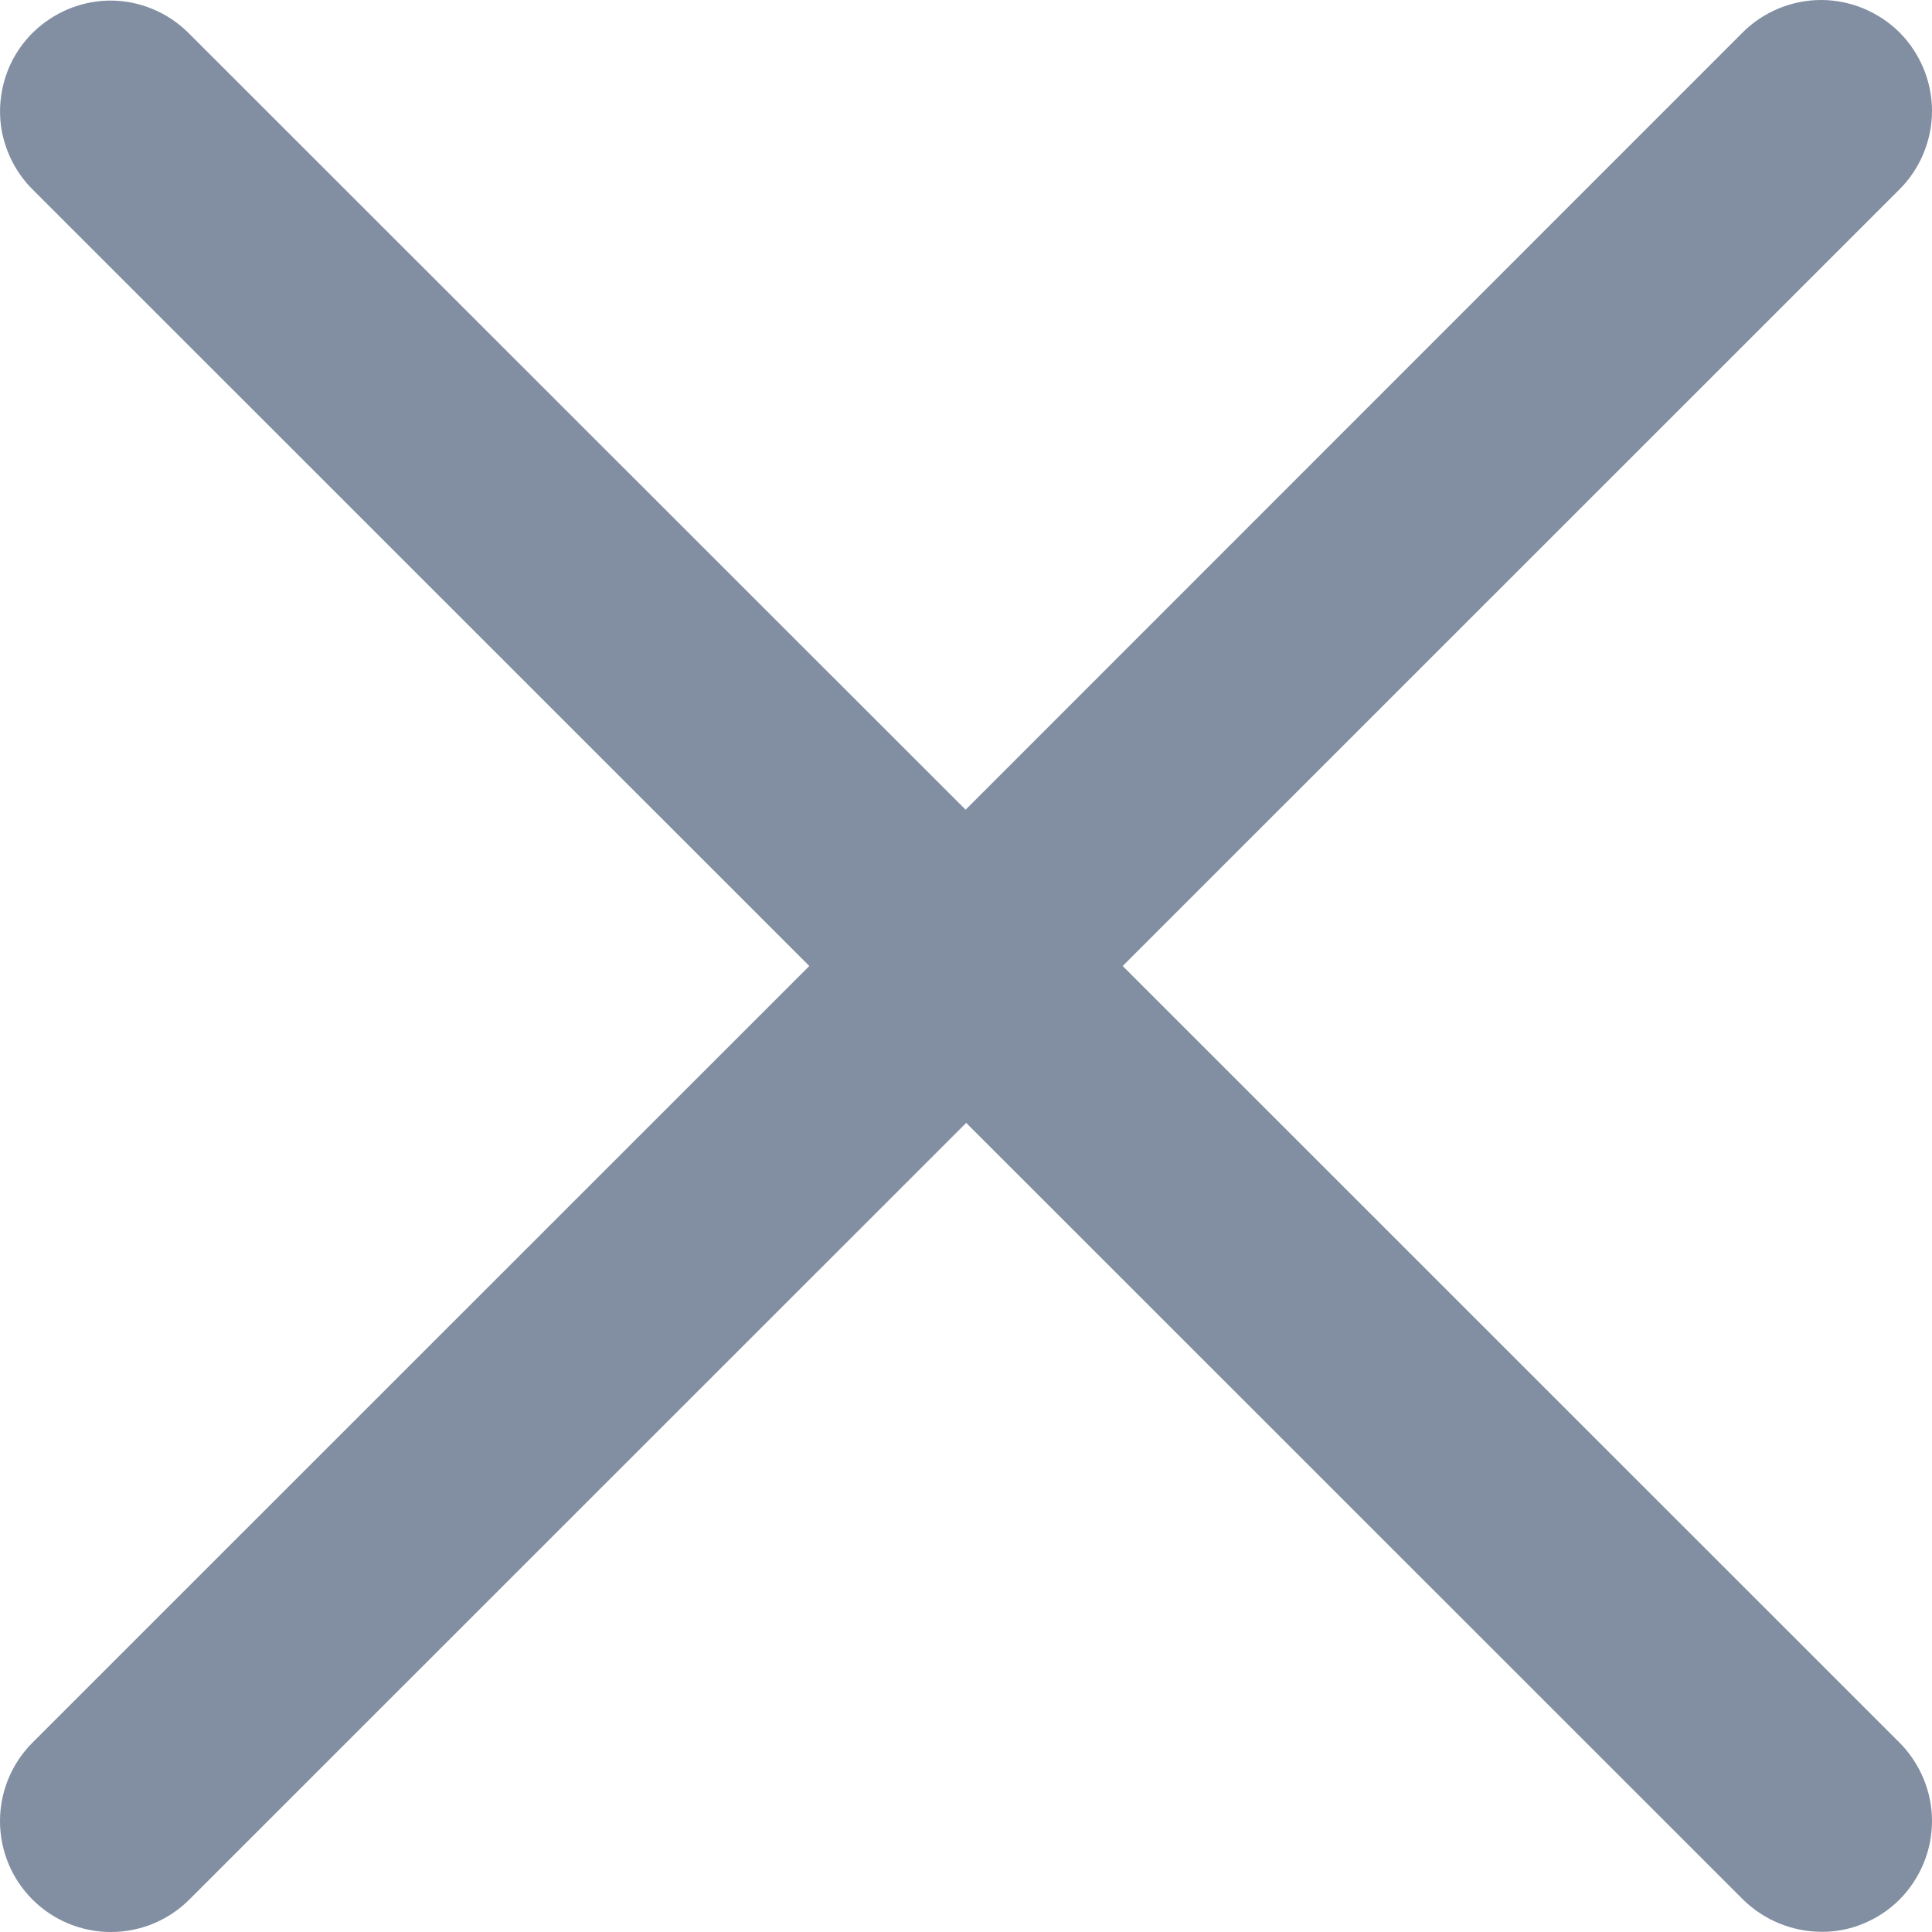 <svg width="10" height="10" viewBox="0 0 10 10" fill="none" xmlns="http://www.w3.org/2000/svg">
<path d="M0.573 0.003C0.46 0.003 0.349 0.037 0.255 0.1C0.161 0.162 0.087 0.252 0.044 0.356C0.001 0.461 -0.011 0.576 0.011 0.687C0.034 0.798 0.088 0.9 0.168 0.98L4.189 5L0.168 9.02C0.06 9.128 0 9.274 0 9.426C0 9.578 0.06 9.724 0.168 9.832C0.276 9.94 0.422 10 0.574 10C0.726 10 0.872 9.94 0.98 9.832L5.001 5.812L9.022 9.832C9.13 9.938 9.275 9.998 9.427 9.999C9.502 10 9.577 9.985 9.646 9.956C9.716 9.927 9.779 9.885 9.832 9.832C9.939 9.724 10 9.578 10 9.426C10 9.274 9.939 9.128 9.832 9.02L5.811 5L9.832 0.98C9.885 0.927 9.927 0.864 9.956 0.794C9.985 0.724 10 0.65 10 0.574C10 0.499 9.985 0.424 9.956 0.354C9.927 0.285 9.885 0.221 9.832 0.168C9.779 0.115 9.715 0.073 9.646 0.044C9.576 0.015 9.501 0 9.426 0C9.35 0 9.276 0.015 9.206 0.044C9.136 0.073 9.073 0.115 9.02 0.168L4.998 4.191L0.976 0.171C0.869 0.064 0.723 0.003 0.572 0.003H0.573Z" fill="#828EA2"/>
</svg>